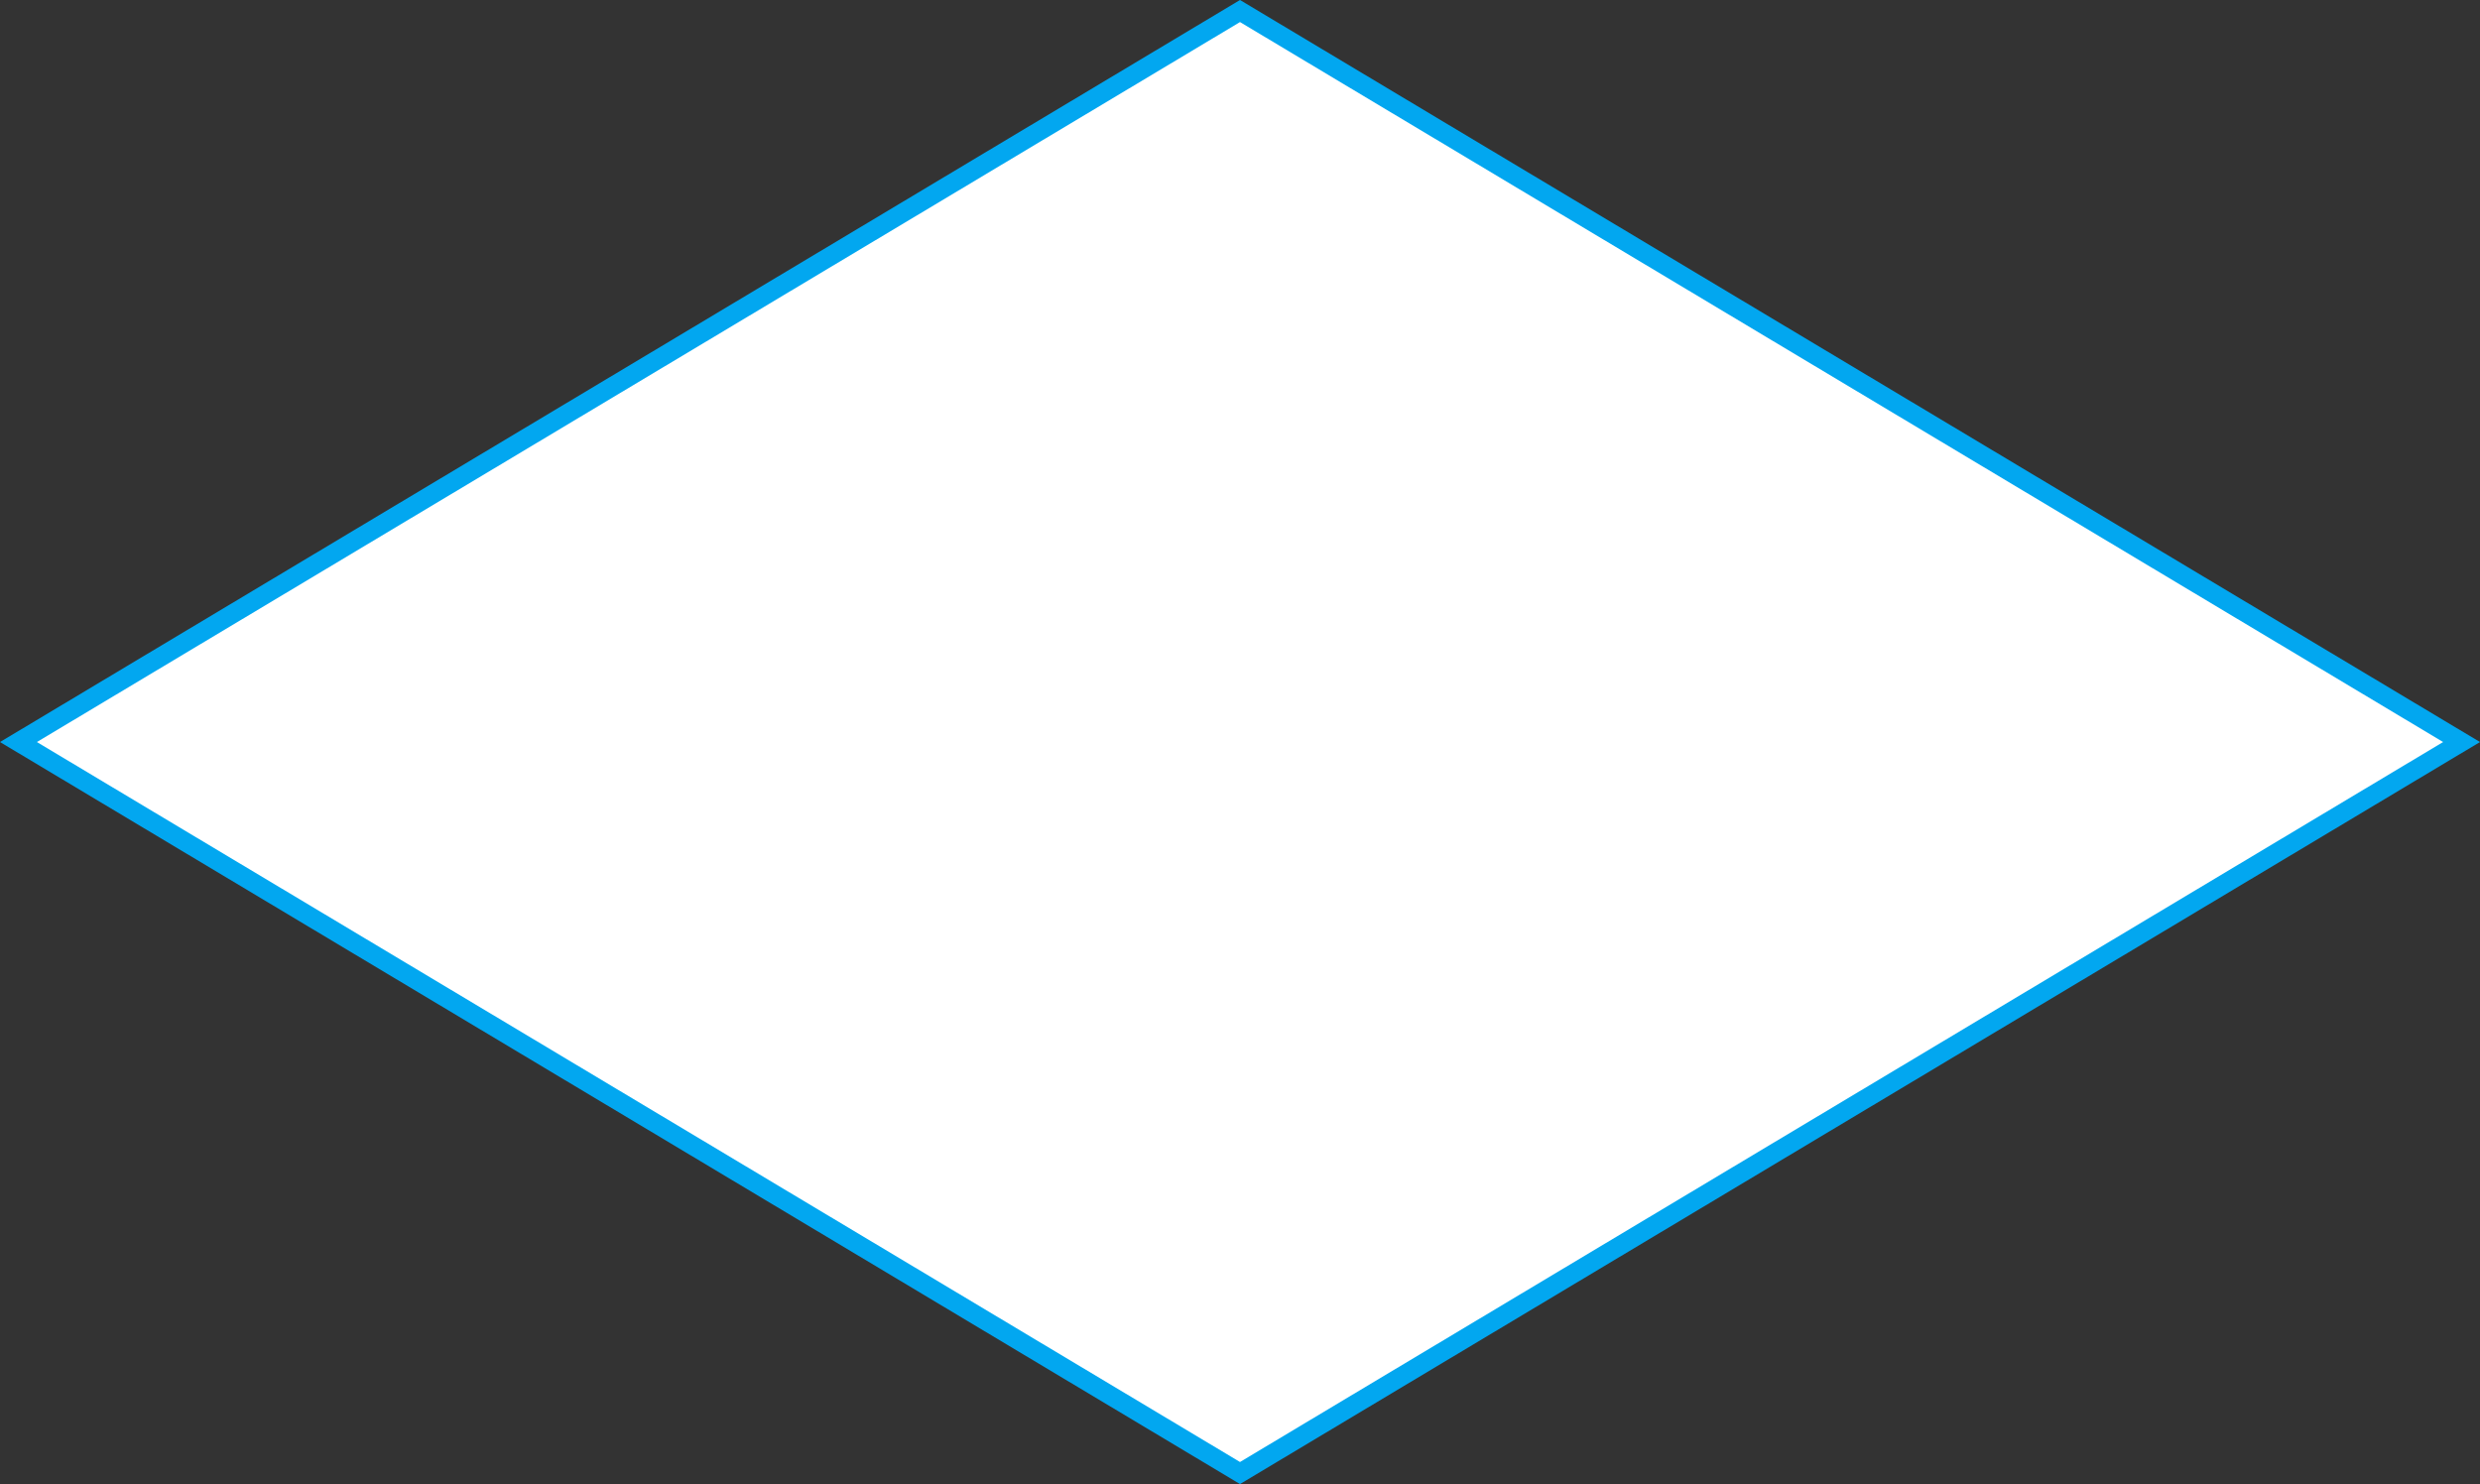 ﻿<?xml version="1.0" encoding="utf-8"?>
<svg version="1.1" xmlns:xlink="http://www.w3.org/1999/xlink" width="127px" height="76px" xmlns="http://www.w3.org/2000/svg">
  <rect width="100%" height="100%" fill="#333333" stroke="none"/>
  <g transform="matrix(1 0 0 1 -327 -1957 )">
    <path d="M 390.5 2032.435  L 327.944 1995  L 390.5 1957.565  L 453.056 1995  L 390.5 2032.435  Z " fill-rule="nonzero" fill="#ffffff" stroke="none" />
    <path d="M 390.5 2033  L 327 1995  L 390.5 1957  L 454 1995  L 390.5 2033  Z M 328.889 1995  L 390.5 2031.87  L 452.111 1995  L 390.5 1958.13  L 328.889 1995  Z " fill-rule="nonzero" fill="#02a7f0" stroke="none" />
  </g>
</svg>